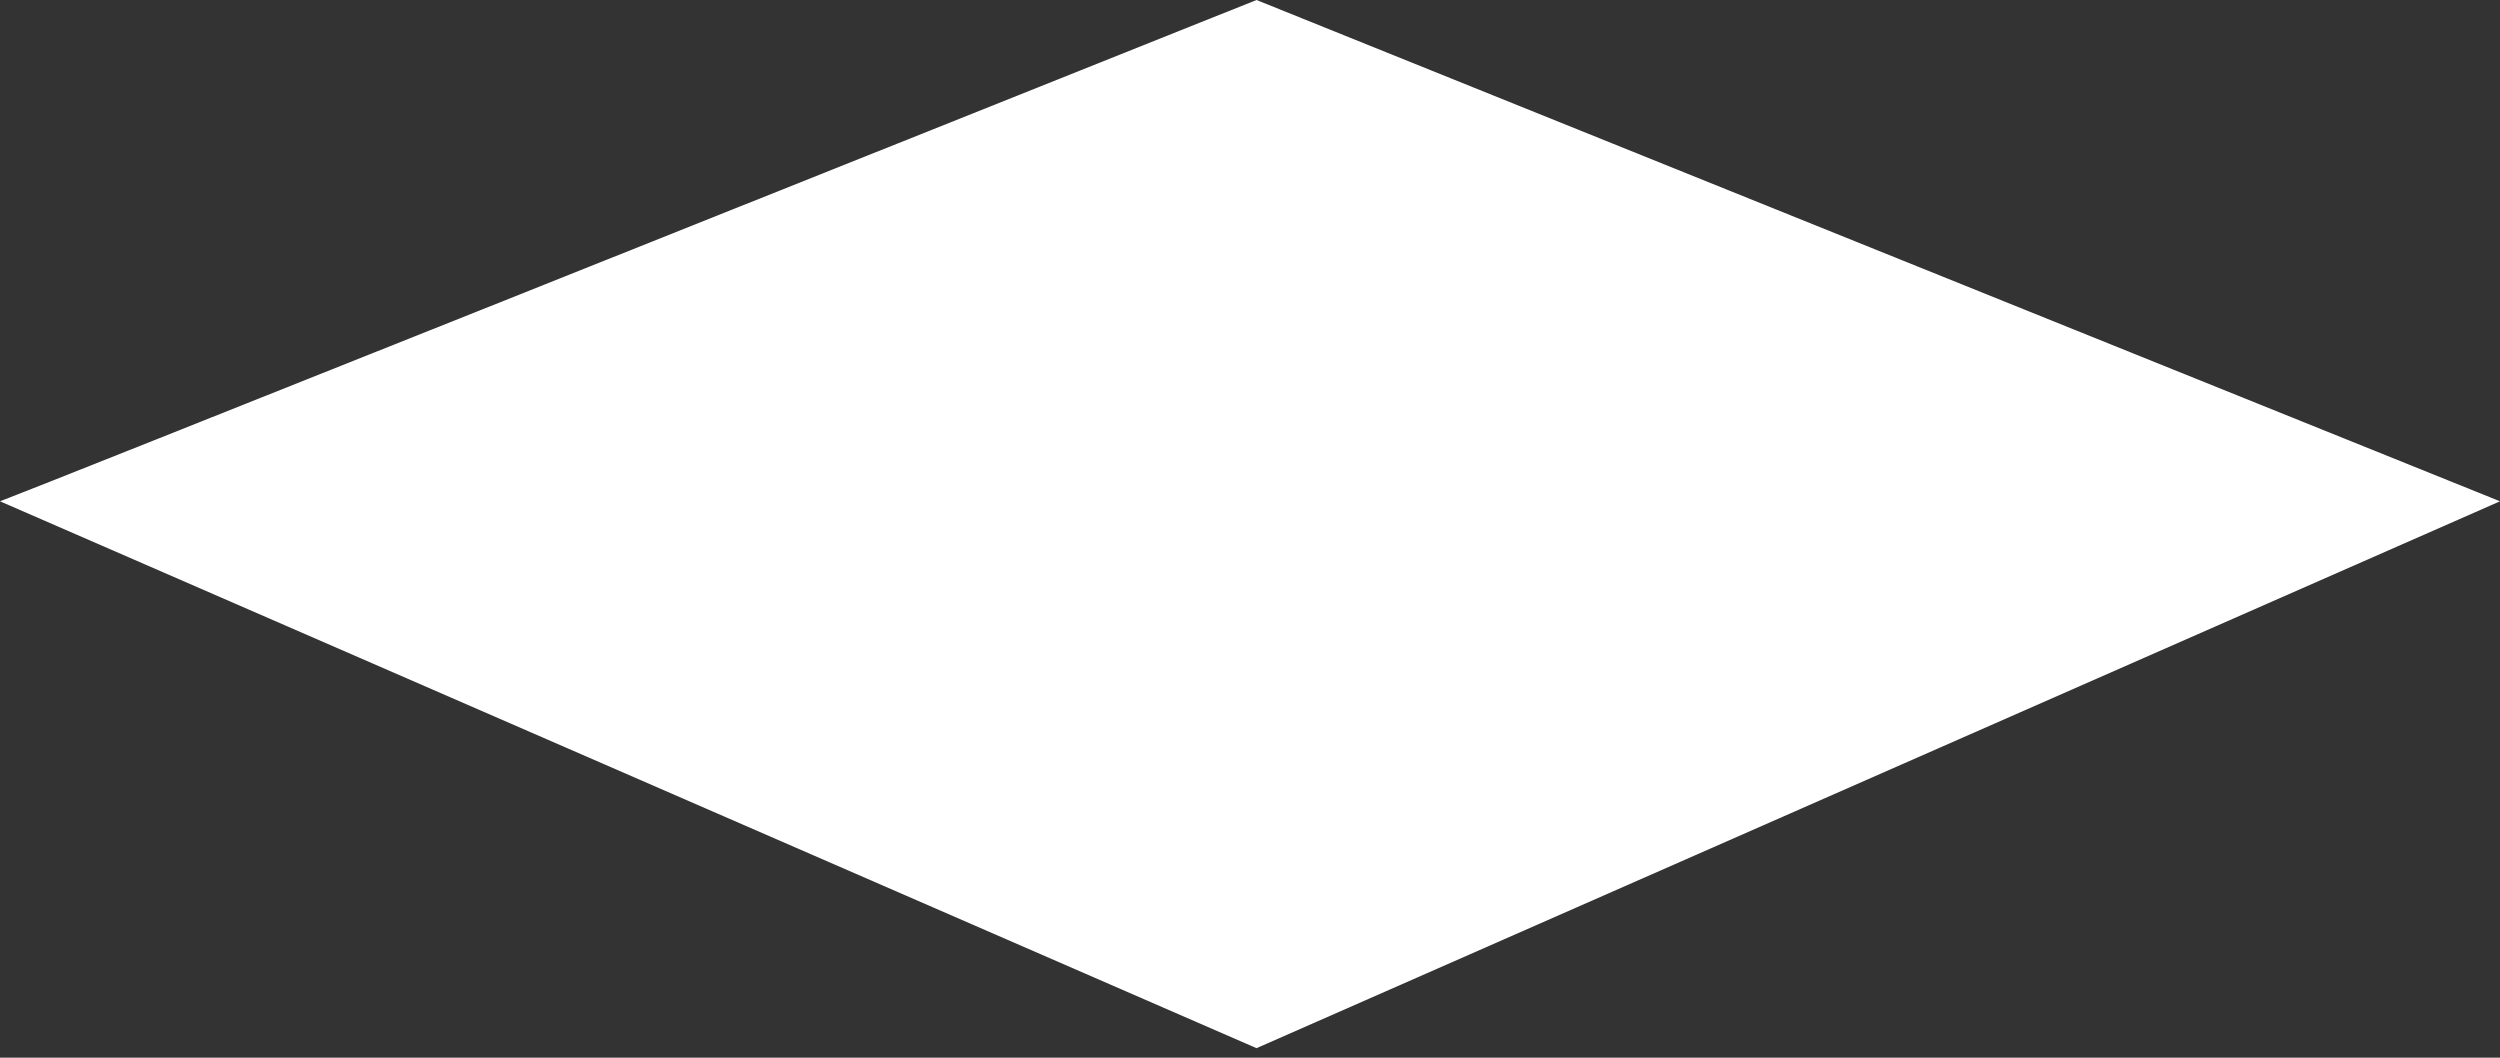 <?xml version="1.0" encoding="UTF-8"?> <svg xmlns="http://www.w3.org/2000/svg" width="104" height="44" viewBox="0 0 104 44" fill="none"><rect x="0" y="0" width="104" height="44" fill="#333333" stroke="none"/> <path d="M52.271 0C35.569 6.681 1.733 20.204 0 20.854L52.271 43.604L104 20.854L52.271 0Z" fill="white"></path> </svg> 